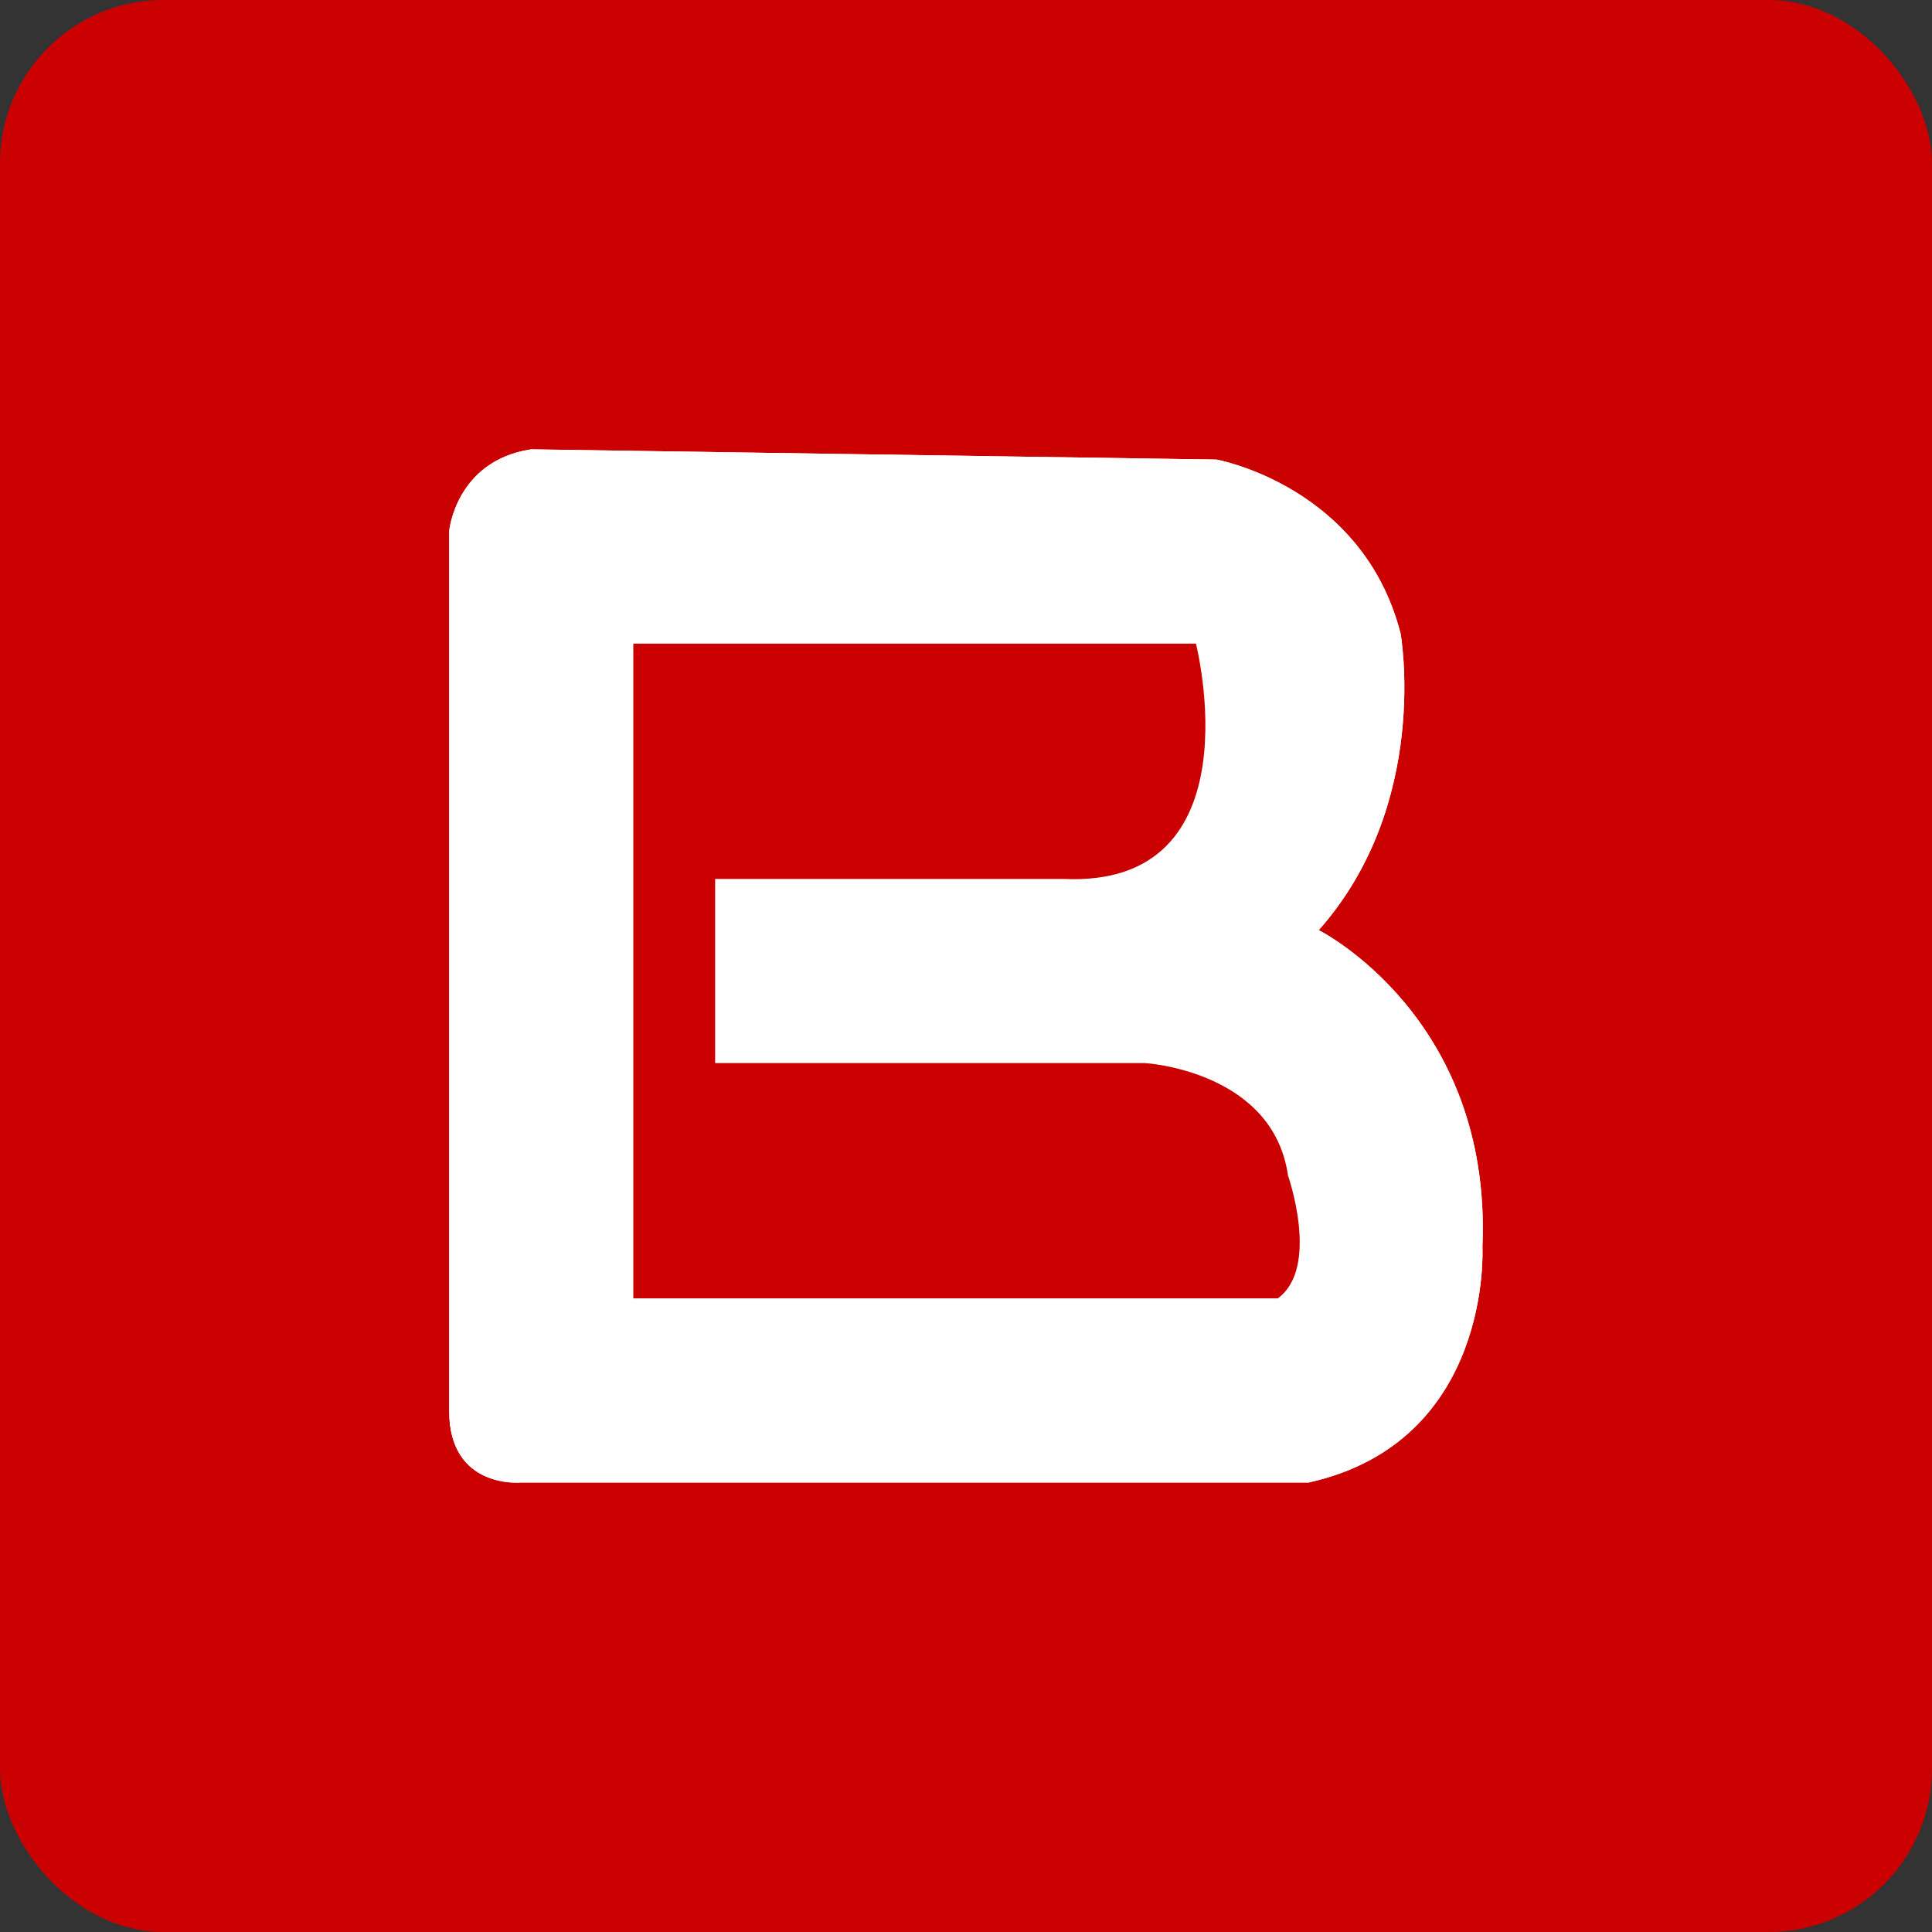 <svg width="520" height="520" viewBox="0 0 520 520" fill="none" xmlns="http://www.w3.org/2000/svg">
<rect x="0" y="0" width="520" height="520" fill="#333333" stroke="none"/>
<rect width="520" height="520" rx="44" fill="#CB0000"/>
<path d="M354.937 250.348C385.197 216.233 376.964 170.499 376.964 170.499C366.749 130.767 327.403 123.691 327.403 123.691L142.926 120.938C122.606 124.076 120.898 142.965 120.898 142.965V379.756C120.898 400.848 140.172 399.031 140.172 399.031H352.184C401.827 388.017 398.992 335.703 398.992 335.703C401.689 273.696 354.937 250.348 354.937 250.348Z" fill="white"/>
<path d="M354.937 250.348C385.197 216.233 376.964 170.499 376.964 170.499C366.749 130.767 327.403 123.691 327.403 123.691L142.926 120.938C122.606 124.076 120.898 142.965 120.898 142.965V379.756C120.898 400.848 140.172 399.031 140.172 399.031H352.184C401.827 388.017 398.992 335.703 398.992 335.703C401.689 273.696 354.937 250.348 354.937 250.348Z" fill="white"/>
<path d="M346.67 316.411C342.623 288.106 308.123 286.124 308.123 286.124H192.48V236.562H286.096C338.658 239.096 321.89 173.234 321.89 173.234H170.453V349.452H343.917C355.343 341.164 346.67 316.411 346.67 316.411Z" fill="#CB0000"/>
</svg>
